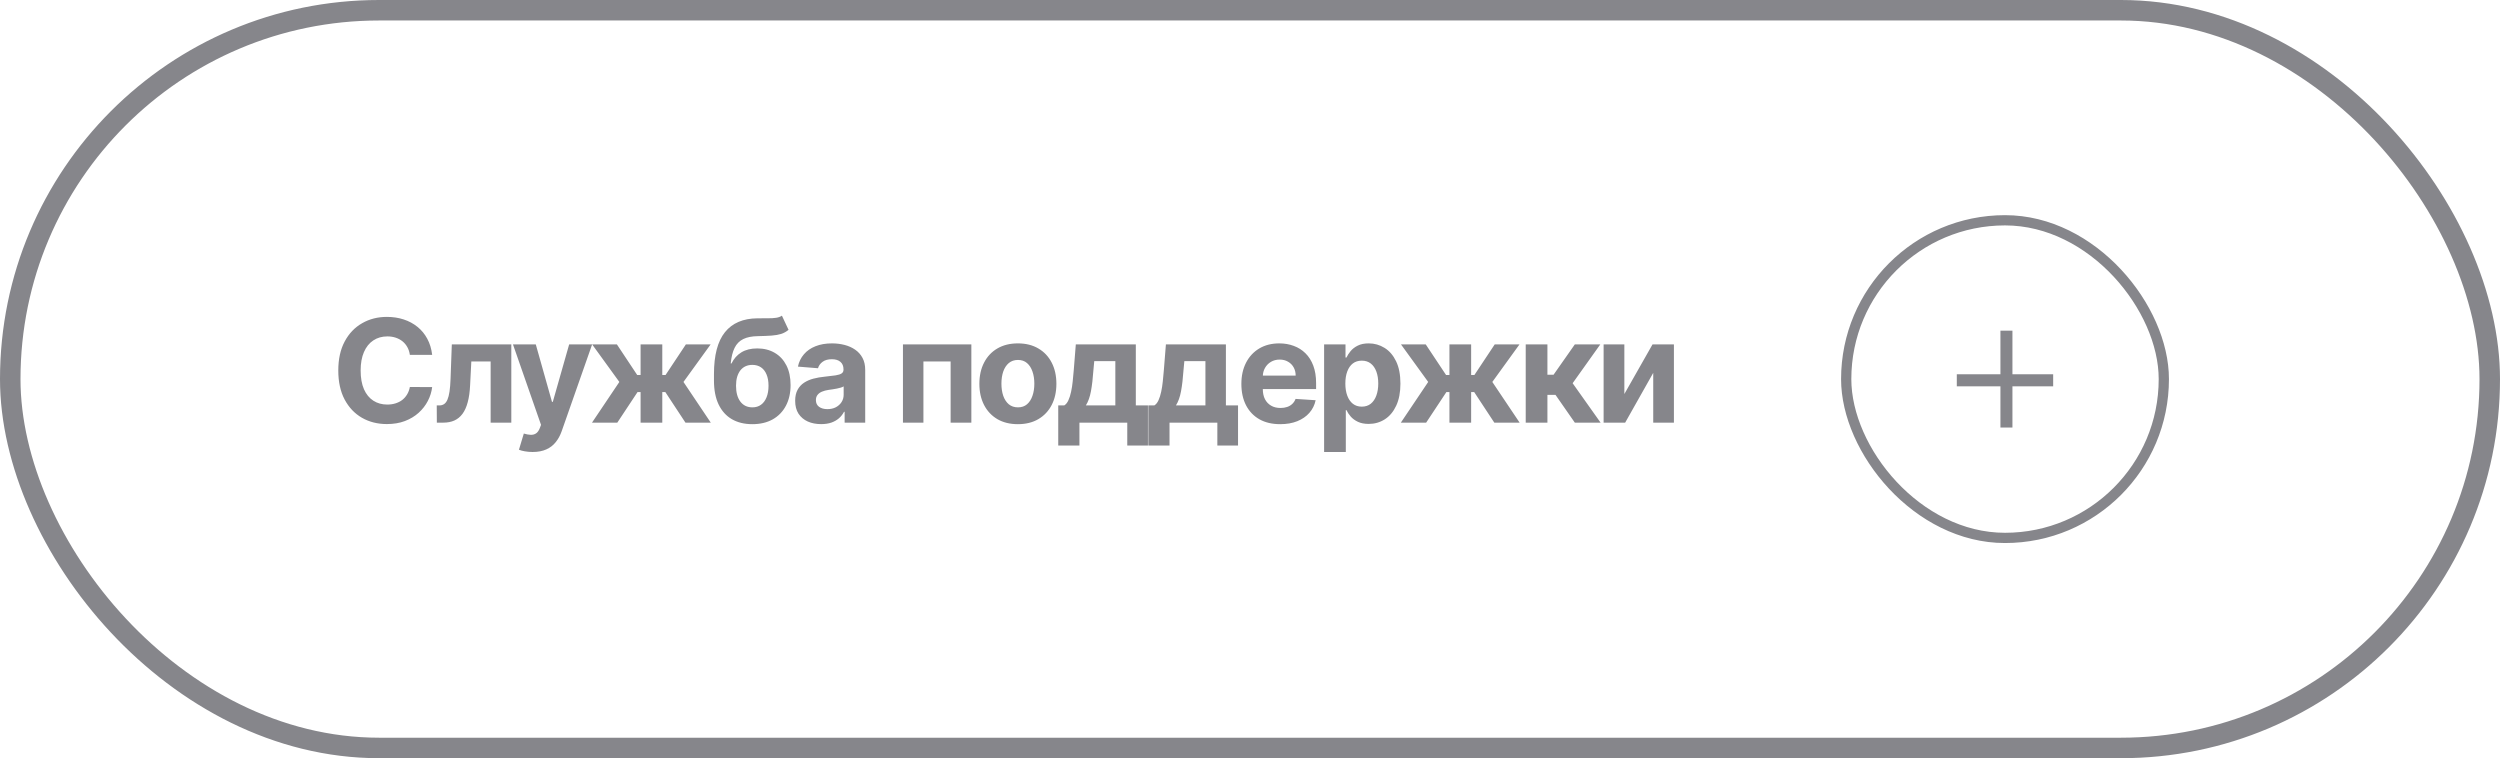<?xml version="1.0" encoding="UTF-8"?> <svg xmlns="http://www.w3.org/2000/svg" width="244" height="74" viewBox="0 0 244 74" fill="none"> <path d="M42.179 34.633H40.002C39.962 34.351 39.881 34.101 39.758 33.882C39.635 33.66 39.478 33.471 39.286 33.315C39.093 33.16 38.871 33.04 38.62 32.957C38.371 32.874 38.101 32.833 37.809 32.833C37.282 32.833 36.823 32.964 36.432 33.226C36.041 33.484 35.738 33.862 35.522 34.359C35.307 34.853 35.199 35.453 35.199 36.159C35.199 36.885 35.307 37.495 35.522 37.989C35.741 38.483 36.046 38.855 36.437 39.107C36.828 39.359 37.281 39.485 37.794 39.485C38.083 39.485 38.349 39.447 38.595 39.371C38.843 39.294 39.064 39.184 39.256 39.038C39.448 38.889 39.607 38.708 39.733 38.496C39.862 38.284 39.952 38.042 40.002 37.77L42.179 37.78C42.123 38.247 41.982 38.698 41.757 39.132C41.535 39.563 41.235 39.949 40.857 40.291C40.482 40.629 40.035 40.897 39.514 41.096C38.997 41.291 38.412 41.389 37.759 41.389C36.851 41.389 36.039 41.184 35.323 40.773C34.611 40.362 34.047 39.767 33.633 38.988C33.222 38.209 33.017 37.266 33.017 36.159C33.017 35.049 33.225 34.104 33.643 33.325C34.06 32.546 34.627 31.953 35.343 31.546C36.059 31.134 36.864 30.929 37.759 30.929C38.349 30.929 38.896 31.012 39.4 31.178C39.907 31.343 40.356 31.585 40.747 31.903C41.138 32.218 41.457 32.604 41.702 33.062C41.95 33.519 42.11 34.043 42.179 34.633ZM42.636 41.25L42.626 39.57H42.879C43.058 39.57 43.212 39.526 43.342 39.44C43.474 39.351 43.584 39.207 43.67 39.008C43.756 38.809 43.824 38.545 43.873 38.217C43.923 37.886 43.956 37.478 43.973 36.994L44.097 33.614H49.904V41.25H47.886V35.279H46.001L45.882 37.611C45.852 38.251 45.774 38.801 45.648 39.261C45.526 39.722 45.355 40.1 45.136 40.395C44.918 40.687 44.654 40.902 44.346 41.041C44.038 41.18 43.68 41.25 43.272 41.25H42.636ZM51.98 44.114C51.712 44.114 51.46 44.092 51.224 44.049C50.992 44.009 50.8 43.958 50.648 43.895L51.125 42.314C51.373 42.39 51.597 42.432 51.796 42.438C51.998 42.445 52.172 42.398 52.318 42.299C52.467 42.2 52.588 42.031 52.681 41.792L52.805 41.469L50.066 33.614H52.293L53.874 39.222H53.954L55.55 33.614H57.792L54.824 42.075C54.681 42.486 54.487 42.844 54.242 43.149C54 43.457 53.694 43.694 53.322 43.86C52.951 44.029 52.504 44.114 51.98 44.114ZM57.779 41.25L60.448 37.278L57.793 33.614H60.21L62.193 36.602H62.521V33.614H64.639V36.602H64.957L66.941 33.614H69.357L66.707 37.278L69.372 41.25H66.901L64.938 38.267H64.639V41.25H62.521V38.267H62.223L60.249 41.25H57.779ZM76.315 30.81L76.962 32.192C76.746 32.371 76.508 32.503 76.246 32.59C75.984 32.672 75.671 32.727 75.306 32.754C74.945 32.78 74.504 32.798 73.984 32.808C73.394 32.815 72.913 32.909 72.542 33.092C72.171 33.274 71.889 33.561 71.697 33.952C71.504 34.34 71.379 34.847 71.319 35.473H71.394C71.622 35.006 71.944 34.644 72.358 34.389C72.776 34.134 73.291 34.006 73.904 34.006C74.554 34.006 75.122 34.149 75.609 34.434C76.1 34.719 76.481 35.128 76.753 35.662C77.025 36.196 77.16 36.835 77.16 37.581C77.16 38.356 77.008 39.031 76.703 39.604C76.401 40.175 75.972 40.617 75.415 40.932C74.859 41.243 74.196 41.399 73.427 41.399C72.655 41.399 71.988 41.237 71.428 40.912C70.871 40.587 70.441 40.108 70.136 39.475C69.834 38.842 69.683 38.063 69.683 37.139V36.512C69.683 34.673 70.041 33.309 70.757 32.42C71.473 31.532 72.525 31.081 73.914 31.068C74.292 31.062 74.633 31.06 74.938 31.063C75.243 31.067 75.51 31.052 75.739 31.018C75.971 30.985 76.163 30.916 76.315 30.81ZM73.437 39.758C73.762 39.758 74.04 39.674 74.272 39.505C74.507 39.336 74.688 39.094 74.814 38.779C74.943 38.464 75.008 38.088 75.008 37.651C75.008 37.216 74.943 36.849 74.814 36.547C74.688 36.242 74.507 36.01 74.272 35.851C74.037 35.692 73.755 35.612 73.427 35.612C73.182 35.612 72.961 35.657 72.766 35.746C72.57 35.836 72.403 35.968 72.263 36.144C72.128 36.316 72.022 36.53 71.945 36.785C71.872 37.037 71.836 37.326 71.836 37.651C71.836 38.303 71.977 38.819 72.259 39.197C72.544 39.571 72.936 39.758 73.437 39.758ZM80.144 41.394C79.657 41.394 79.222 41.31 78.841 41.141C78.46 40.968 78.159 40.715 77.936 40.38C77.718 40.042 77.608 39.621 77.608 39.117C77.608 38.693 77.686 38.337 77.842 38.048C77.998 37.76 78.21 37.528 78.478 37.352C78.747 37.177 79.052 37.044 79.393 36.955C79.738 36.865 80.099 36.802 80.477 36.766C80.921 36.719 81.279 36.676 81.551 36.636C81.823 36.593 82.02 36.53 82.142 36.447C82.265 36.365 82.326 36.242 82.326 36.08V36.05C82.326 35.735 82.227 35.491 82.028 35.319C81.832 35.147 81.554 35.06 81.193 35.06C80.812 35.06 80.508 35.145 80.283 35.314C80.058 35.48 79.909 35.688 79.836 35.94L77.877 35.781C77.976 35.317 78.172 34.916 78.463 34.578C78.755 34.237 79.131 33.975 79.592 33.793C80.056 33.607 80.593 33.514 81.203 33.514C81.627 33.514 82.033 33.564 82.421 33.663C82.812 33.763 83.158 33.917 83.46 34.126C83.765 34.334 84.005 34.603 84.181 34.931C84.356 35.256 84.444 35.645 84.444 36.099V41.25H82.436V40.191H82.376C82.253 40.43 82.089 40.64 81.884 40.822C81.678 41.001 81.431 41.142 81.143 41.245C80.855 41.344 80.522 41.394 80.144 41.394ZM80.75 39.932C81.062 39.932 81.337 39.871 81.576 39.749C81.814 39.623 82.001 39.454 82.137 39.242C82.273 39.029 82.341 38.789 82.341 38.521V37.71C82.275 37.753 82.184 37.793 82.068 37.83C81.955 37.863 81.828 37.894 81.685 37.924C81.543 37.95 81.4 37.975 81.257 37.999C81.115 38.019 80.986 38.037 80.87 38.053C80.621 38.09 80.404 38.148 80.218 38.227C80.033 38.307 79.889 38.414 79.786 38.55C79.683 38.683 79.632 38.849 79.632 39.048C79.632 39.336 79.736 39.556 79.945 39.709C80.157 39.858 80.425 39.932 80.75 39.932ZM88.128 41.25V33.614H94.804V41.25H92.781V35.279H90.126V41.25H88.128ZM99.345 41.399C98.573 41.399 97.905 41.235 97.341 40.907C96.781 40.575 96.349 40.115 96.044 39.525C95.739 38.932 95.587 38.244 95.587 37.462C95.587 36.673 95.739 35.983 96.044 35.394C96.349 34.8 96.781 34.34 97.341 34.011C97.905 33.68 98.573 33.514 99.345 33.514C100.117 33.514 100.784 33.68 101.344 34.011C101.907 34.34 102.341 34.8 102.646 35.394C102.951 35.983 103.104 36.673 103.104 37.462C103.104 38.244 102.951 38.932 102.646 39.525C102.341 40.115 101.907 40.575 101.344 40.907C100.784 41.235 100.117 41.399 99.345 41.399ZM99.355 39.758C99.706 39.758 100 39.659 100.235 39.46C100.47 39.258 100.648 38.983 100.767 38.635C100.89 38.287 100.951 37.891 100.951 37.447C100.951 37.003 100.89 36.606 100.767 36.258C100.648 35.91 100.47 35.635 100.235 35.433C100 35.231 99.706 35.13 99.355 35.13C99 35.13 98.702 35.231 98.46 35.433C98.222 35.635 98.041 35.91 97.918 36.258C97.799 36.606 97.739 37.003 97.739 37.447C97.739 37.891 97.799 38.287 97.918 38.635C98.041 38.983 98.222 39.258 98.46 39.46C98.702 39.659 99 39.758 99.355 39.758ZM103.284 43.487V39.57H103.871C104.04 39.464 104.176 39.294 104.278 39.062C104.385 38.831 104.471 38.557 104.537 38.242C104.607 37.927 104.66 37.588 104.696 37.223C104.736 36.855 104.771 36.484 104.8 36.109L104.999 33.614H110.856V39.57H112.039V43.487H110.021V41.25H105.352V43.487H103.284ZM105.979 39.57H108.857V35.244H106.799L106.719 36.109C106.663 36.925 106.582 37.617 106.476 38.188C106.37 38.754 106.204 39.215 105.979 39.57ZM112.077 43.487V39.57H112.663C112.832 39.464 112.968 39.294 113.071 39.062C113.177 38.831 113.263 38.557 113.33 38.242C113.399 37.927 113.452 37.588 113.489 37.223C113.528 36.855 113.563 36.484 113.593 36.109L113.792 33.614H119.648V39.57H120.832V43.487H118.813V41.25H114.145V43.487H112.077ZM114.771 39.57H117.65V35.244H115.592L115.512 36.109C115.456 36.925 115.375 37.617 115.268 38.188C115.162 38.754 114.997 39.215 114.771 39.57ZM124.946 41.399C124.16 41.399 123.484 41.24 122.918 40.922C122.354 40.6 121.92 40.146 121.615 39.56C121.31 38.97 121.158 38.272 121.158 37.467C121.158 36.681 121.31 35.992 121.615 35.398C121.92 34.805 122.349 34.343 122.903 34.011C123.459 33.68 124.112 33.514 124.861 33.514C125.365 33.514 125.834 33.595 126.268 33.758C126.706 33.917 127.087 34.157 127.412 34.479C127.74 34.8 127.995 35.205 128.178 35.692C128.36 36.176 128.451 36.742 128.451 37.392V37.974H122.003V36.661H126.457C126.457 36.356 126.391 36.086 126.258 35.851C126.126 35.615 125.942 35.432 125.707 35.299C125.475 35.163 125.205 35.095 124.896 35.095C124.575 35.095 124.29 35.17 124.041 35.319C123.796 35.465 123.604 35.662 123.464 35.91C123.325 36.156 123.254 36.429 123.251 36.731V37.979C123.251 38.356 123.32 38.683 123.459 38.958C123.602 39.233 123.803 39.445 124.061 39.594C124.32 39.744 124.626 39.818 124.981 39.818C125.216 39.818 125.432 39.785 125.627 39.719C125.823 39.653 125.99 39.553 126.129 39.42C126.268 39.288 126.374 39.126 126.447 38.933L128.406 39.062C128.307 39.533 128.103 39.944 127.795 40.295C127.49 40.644 127.095 40.915 126.611 41.111C126.131 41.303 125.576 41.399 124.946 41.399ZM129.233 44.114V33.614H131.321V34.896H131.416C131.508 34.691 131.643 34.482 131.818 34.27C131.997 34.054 132.229 33.876 132.514 33.733C132.803 33.587 133.161 33.514 133.588 33.514C134.145 33.514 134.659 33.66 135.129 33.952C135.6 34.24 135.976 34.676 136.258 35.259C136.54 35.839 136.681 36.567 136.681 37.442C136.681 38.294 136.543 39.013 136.268 39.599C135.996 40.183 135.625 40.625 135.154 40.927C134.687 41.225 134.163 41.374 133.583 41.374C133.172 41.374 132.823 41.306 132.534 41.17C132.249 41.035 132.015 40.864 131.833 40.658C131.651 40.45 131.512 40.239 131.416 40.027H131.351V44.114H129.233ZM131.306 37.432C131.306 37.886 131.369 38.282 131.495 38.62C131.621 38.958 131.803 39.222 132.042 39.41C132.281 39.596 132.571 39.689 132.912 39.689C133.257 39.689 133.548 39.594 133.787 39.406C134.026 39.213 134.206 38.948 134.329 38.61C134.455 38.269 134.518 37.876 134.518 37.432C134.518 36.991 134.457 36.603 134.334 36.269C134.211 35.934 134.031 35.672 133.792 35.483C133.553 35.294 133.26 35.2 132.912 35.2C132.567 35.2 132.276 35.291 132.037 35.473C131.802 35.655 131.621 35.914 131.495 36.249C131.369 36.583 131.306 36.978 131.306 37.432ZM136.722 41.25L139.392 37.278L136.737 33.614H139.153L141.137 36.602H141.465V33.614H143.583V36.602H143.901L145.884 33.614H148.301L145.651 37.278L148.316 41.25H145.845L143.881 38.267H143.583V41.25H141.465V38.267H141.166L139.193 41.25H136.722ZM148.91 41.25V33.614H151.028V36.577H151.625L153.703 33.614H156.188L153.489 37.402L156.218 41.25H153.703L151.818 38.541H151.028V41.25H148.91ZM158.537 38.456L161.286 33.614H163.374V41.25H161.355V36.393L158.616 41.25H156.513V33.614H158.537V38.456Z" fill="#86868B"></path> <g clip-path="url(#clip0_1472_3698)"> <path d="M195.242 32.273H196.414V41.727H195.242V32.273ZM200.428 36.531V37.703H190.984V36.531H200.428Z" fill="#86868B"></path> </g> <rect x="180.189" y="21.5" width="31" height="31" rx="15.5" stroke="#86868B"></rect> <rect x="1" y="1" width="242" height="72" rx="36" stroke="#86868B" stroke-width="2"></rect> <defs> <clipPath id="clip0_1472_3698"> <rect width="9.41" height="10" fill="white" transform="matrix(1 0 0 -1 190.979 42)"></rect> </clipPath> </defs> </svg> 